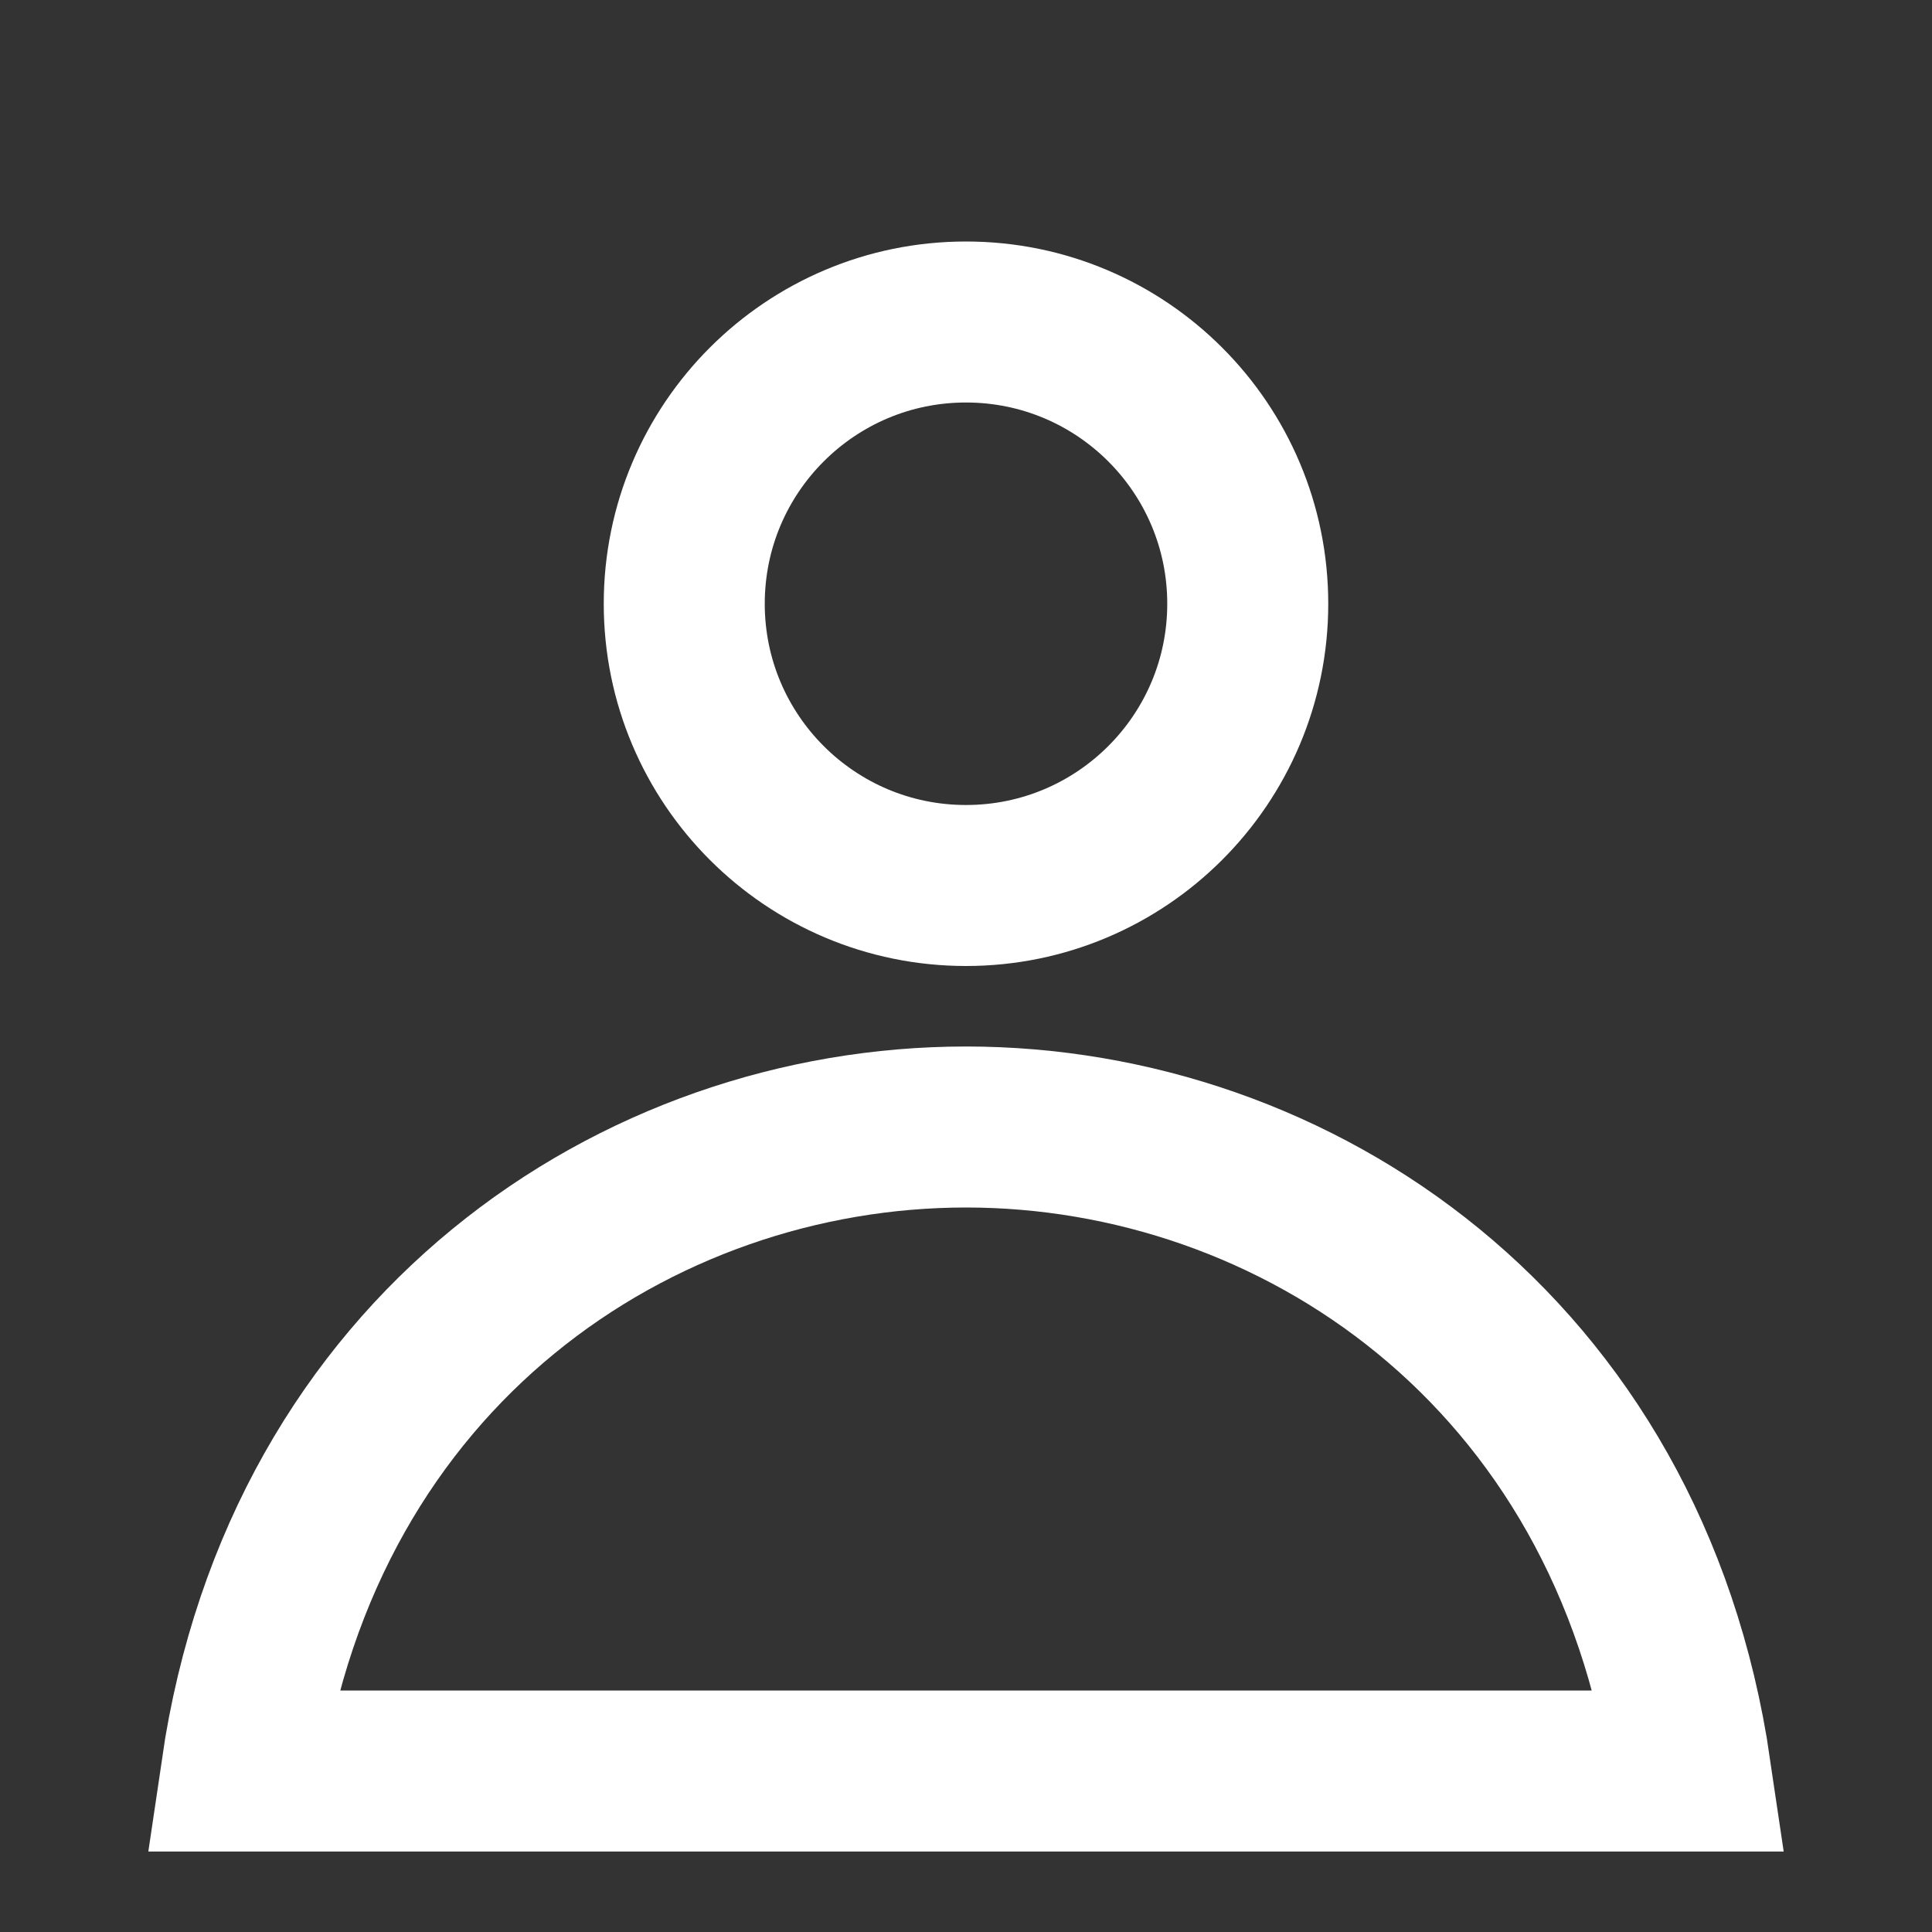 <svg width="24" height="24" viewBox="0 0 24 24" fill="none" xmlns="http://www.w3.org/2000/svg">
<rect x="0" y="0" width="24" height="24" fill="#333333" stroke="none"/>
<path d="M3 22C3.767 16.771 7.914 14 12 14C16.085 14 20.232 16.771 21 22H3Z" stroke="white" stroke-width="2" stroke-miterlimit="10"/>
<circle cx="12" cy="7.5" r="3.5" stroke="white" stroke-width="2"/>
</svg>
